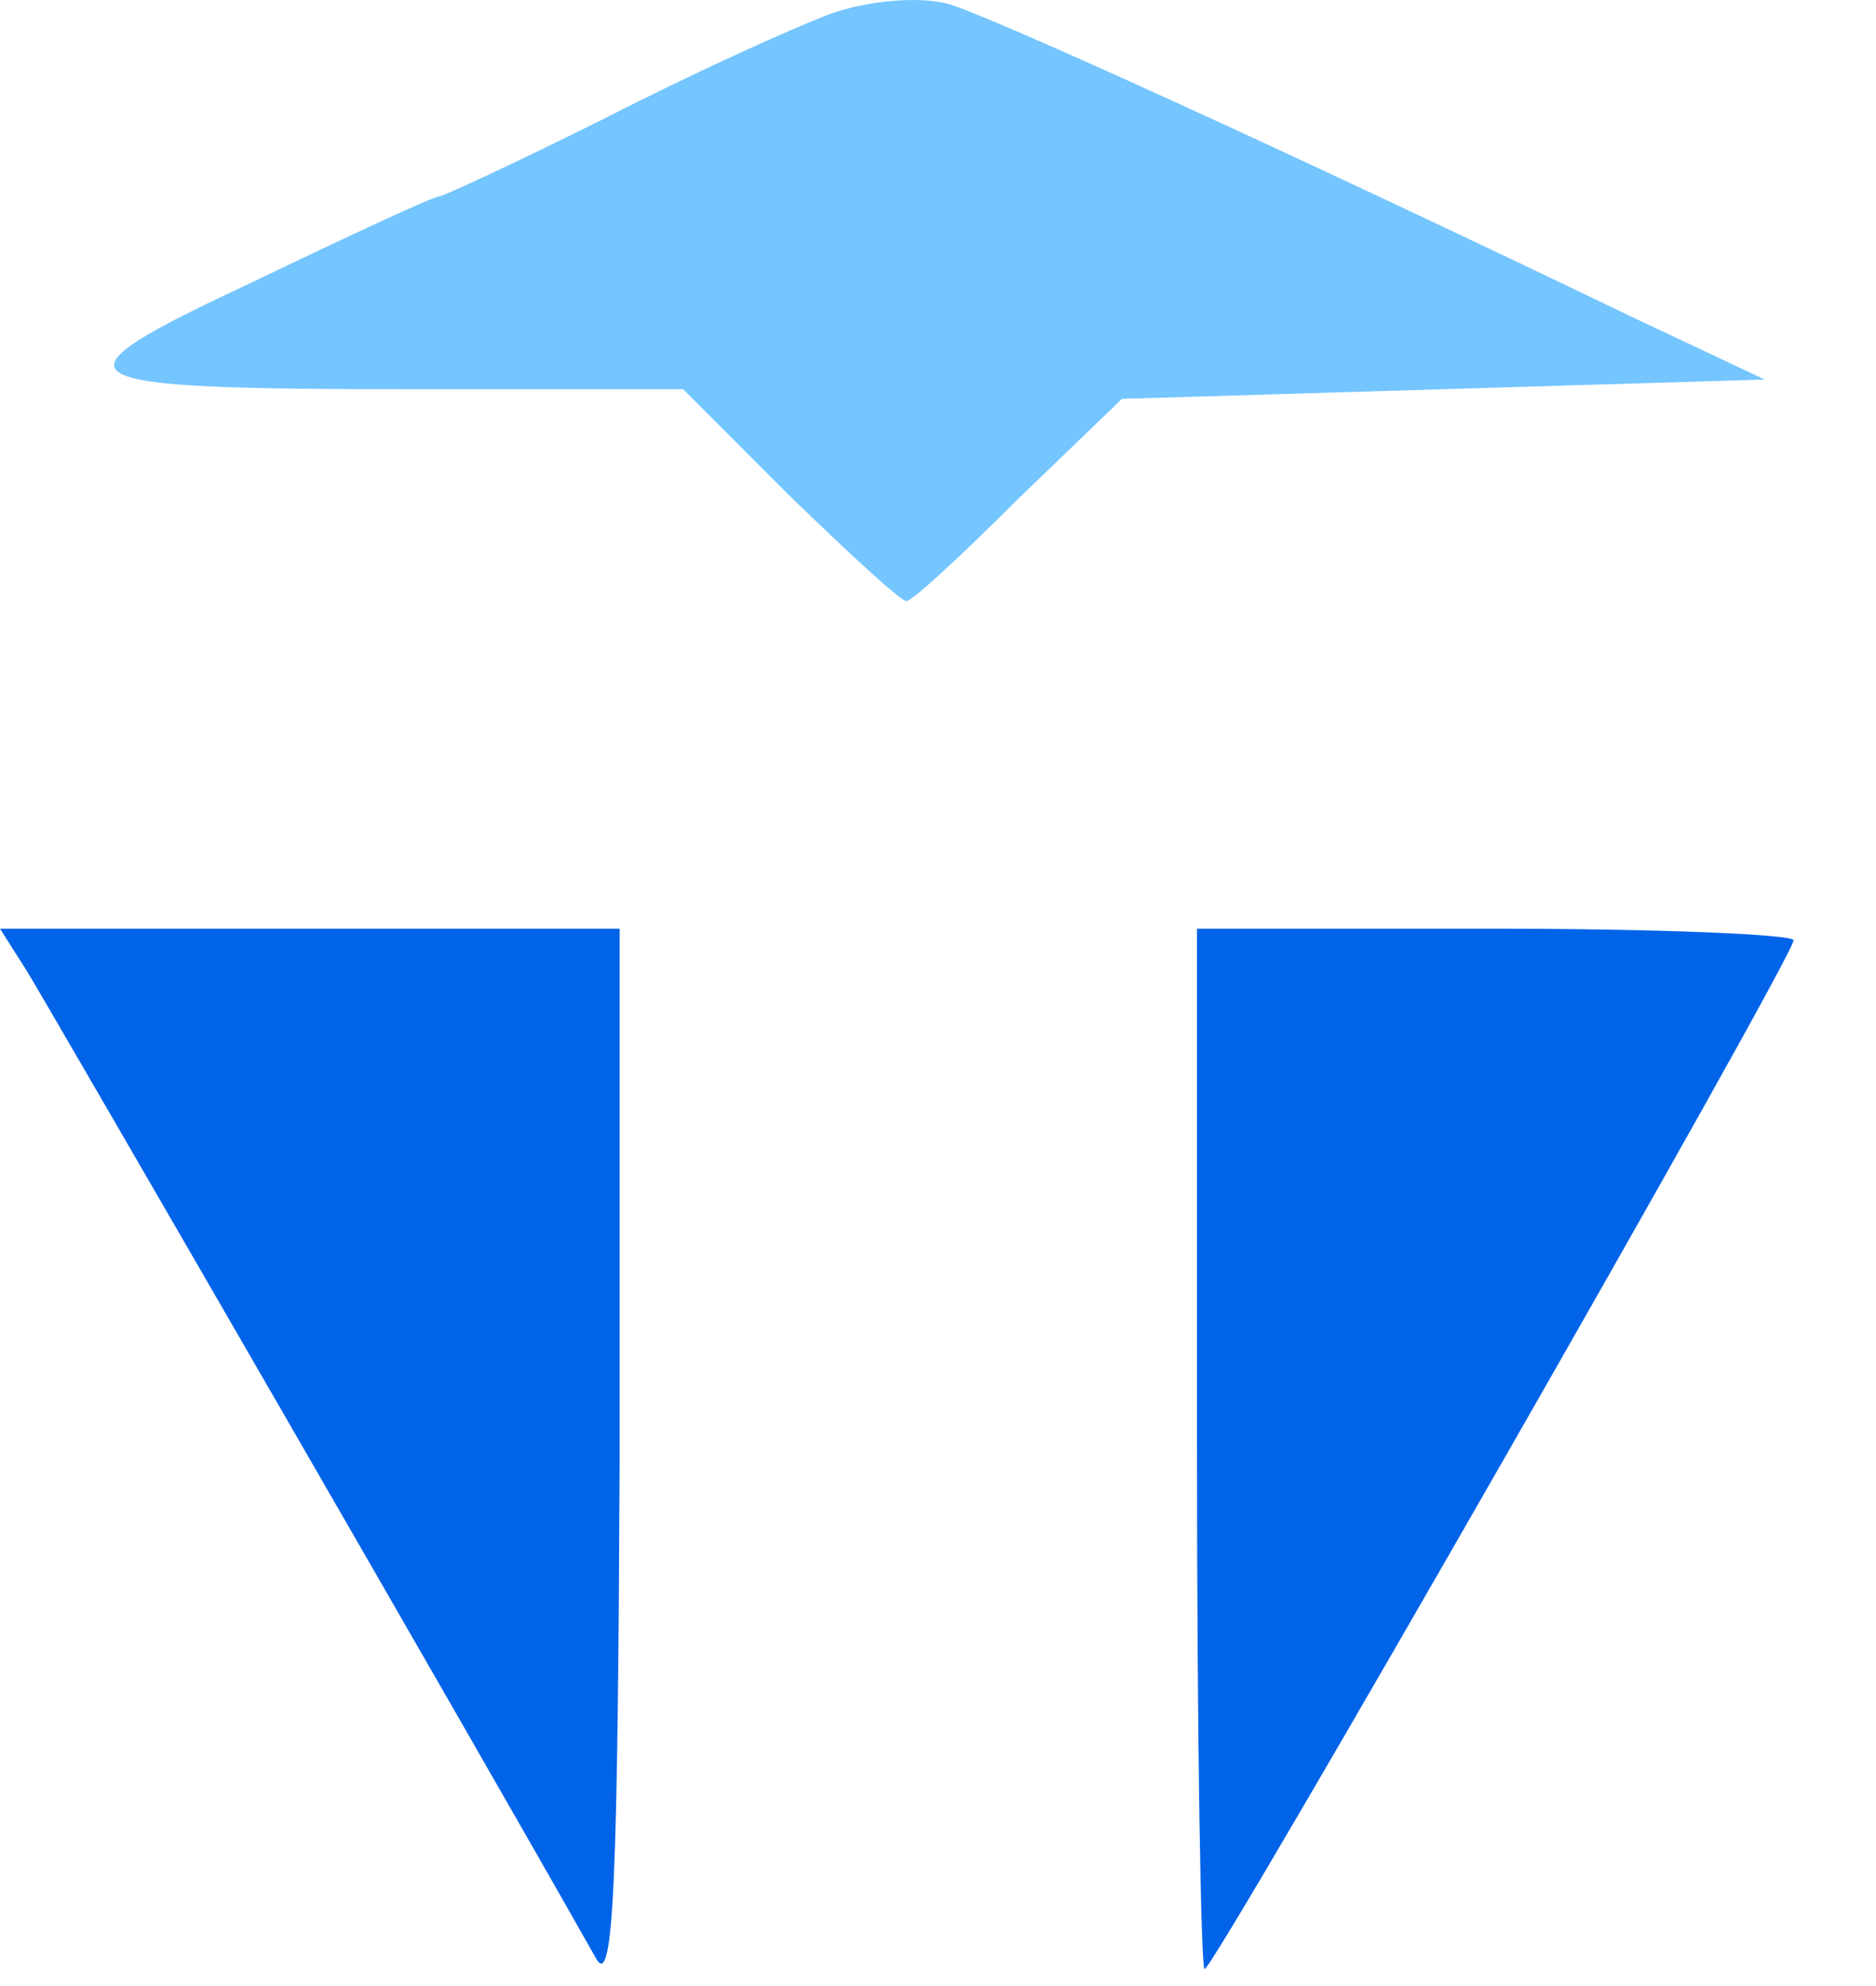 <svg width="17" height="18" viewBox="0 0 17 18" fill="none" xmlns="http://www.w3.org/2000/svg">
<path d="M7.533 0.123C7.202 0.245 6.278 0.664 5.493 1.066C4.691 1.467 4.011 1.782 3.976 1.782C3.924 1.782 3.174 2.131 2.302 2.55C0.366 3.458 0.471 3.528 3.854 3.528H6.191L7.15 4.488C7.69 5.012 8.161 5.448 8.214 5.448C8.266 5.448 8.719 5.029 9.225 4.523L10.167 3.615L15.991 3.44L14.771 2.864C11.579 1.328 8.998 0.158 8.597 0.036C8.336 -0.034 7.882 0.001 7.533 0.123Z" fill="#75C5FE"/>
<path d="M0.244 8.801C0.436 9.115 4.273 15.75 5.406 17.758C5.563 18.02 5.598 16.973 5.615 13.254V8.417H0L0.244 8.801Z" fill="#0063E8"/>
<path d="M10.847 13.131C10.847 15.715 10.882 17.846 10.916 17.846C11.004 17.846 16.253 8.679 16.253 8.522C16.253 8.469 15.032 8.417 13.55 8.417H10.847V13.131Z" fill="#0063E8"/>
</svg>
